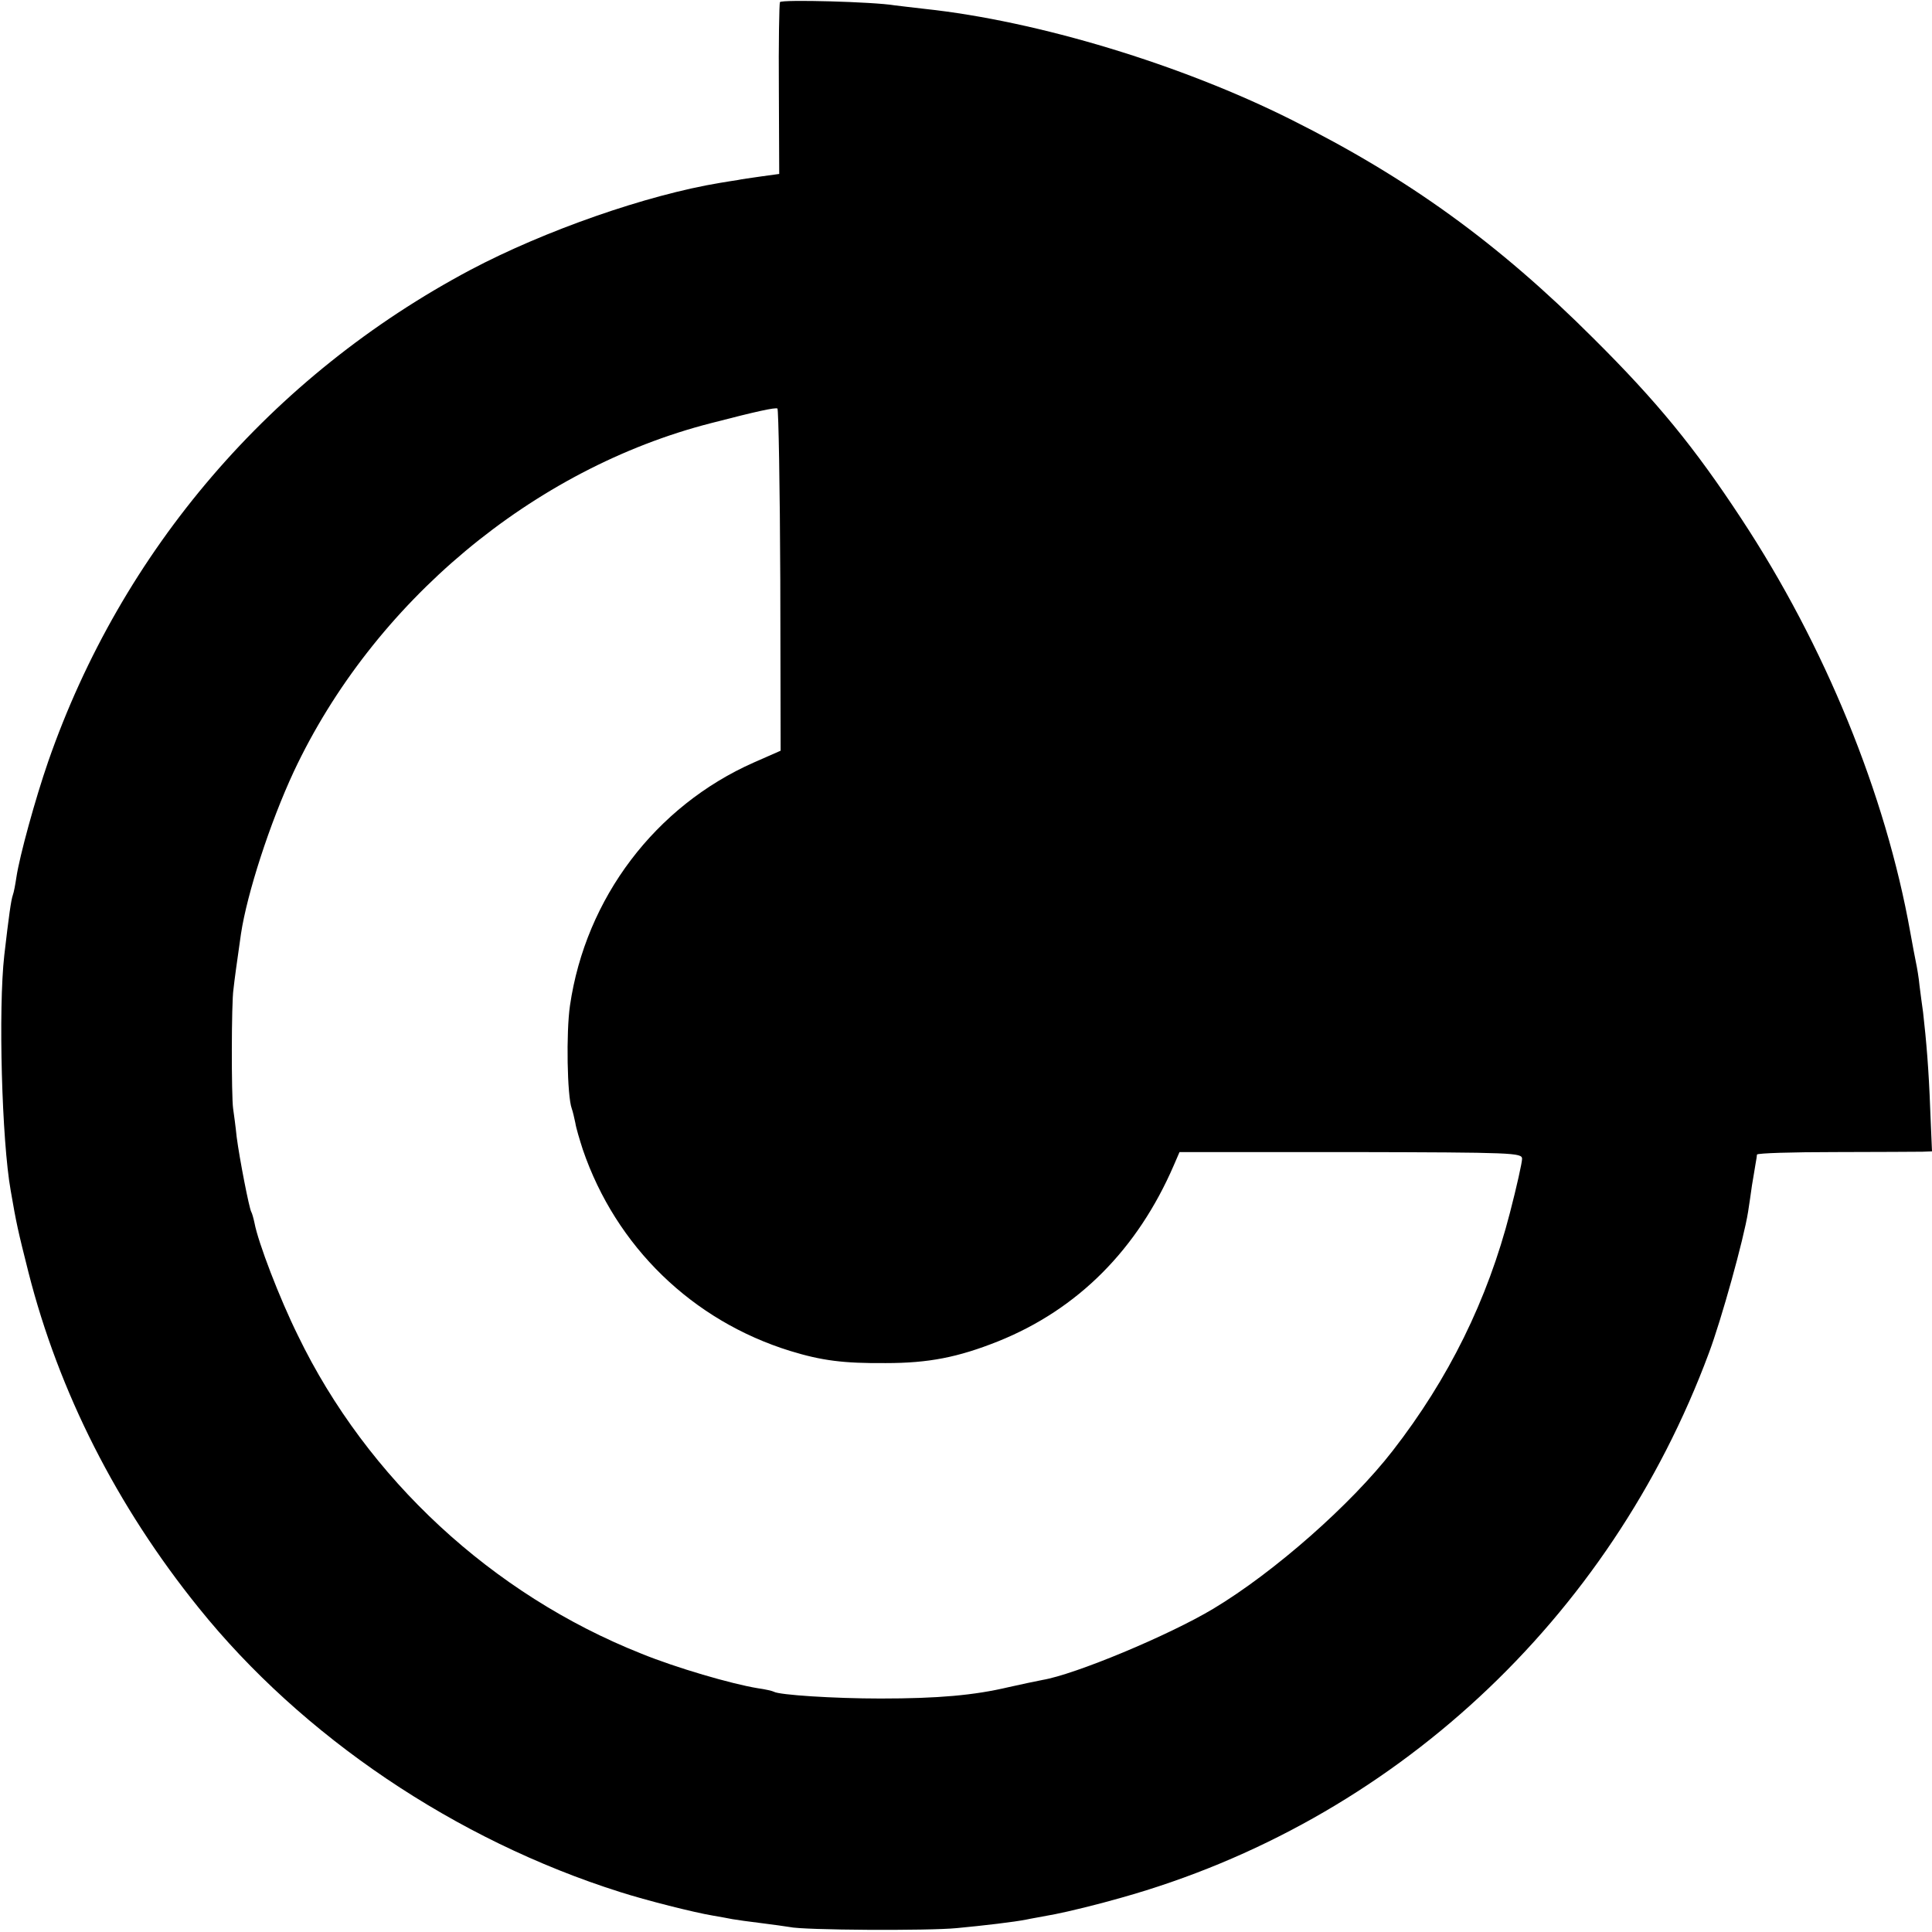 <?xml version="1.0" standalone="no"?>
<!DOCTYPE svg PUBLIC "-//W3C//DTD SVG 20010904//EN"
 "http://www.w3.org/TR/2001/REC-SVG-20010904/DTD/svg10.dtd">
<svg version="1.0" xmlns="http://www.w3.org/2000/svg"
 width="542pt" height="542pt" viewBox="0 0 542 542"
 preserveAspectRatio="xMidYMid meet">
<g transform="translate(0,542) scale(0.1,-0.1)"
fill="#000000" stroke="none">
<path d="M2188 5414 c-2 -5 -4 -115 -3 -246 l1 -236 -51 -7 c-27 -4 -57 -8
-65 -10 -8 -1 -31 -5 -50 -8 -206 -34 -492 -134 -700 -244 -559 -297 -979
-787 -1185 -1380 -36 -104 -80 -264 -89 -324 -3 -20 -7 -42 -10 -50 -5 -14
-11 -57 -24 -169 -17 -150 -7 -520 18 -660 16 -93 20 -111 50 -230 85 -334
247 -655 477 -940 291 -362 721 -652 1183 -798 72 -23 206 -57 260 -66 19 -3
44 -8 55 -10 11 -2 47 -7 80 -11 32 -4 68 -9 80 -11 38 -9 390 -11 470 -3 74
7 160 17 195 24 8 2 44 8 80 15 36 7 119 27 185 46 760 213 1371 780 1649
1528 35 93 98 320 110 396 3 19 8 53 11 75 4 22 8 49 10 60 2 11 4 23 4 26 1
4 99 7 219 7 119 0 229 1 245 1 l27 1 -5 118 c-4 111 -11 193 -20 272 -3 19
-7 53 -10 75 -2 22 -7 51 -10 65 -3 14 -10 52 -16 85 -69 387 -240 805 -474
1160 -132 201 -237 329 -414 505 -268 268 -520 450 -848 614 -309 155 -711
277 -1028 311 -33 4 -71 8 -85 10 -59 10 -318 17 -322 9z m1 -1622 l1 -478
-75 -33 c-276 -122 -472 -380 -516 -682 -11 -75 -8 -254 5 -289 3 -8 7 -26 10
-40 2 -14 12 -47 21 -75 93 -272 307 -480 582 -565 88 -27 149 -35 268 -34
120 0 202 16 315 61 224 90 391 258 493 494 l16 37 480 0 c459 -1 481 -2 481
-19 0 -10 -15 -78 -34 -151 -63 -245 -172 -466 -329 -668 -117 -151 -333 -341
-503 -443 -125 -75 -389 -185 -480 -200 -16 -3 -58 -12 -94 -20 -97 -23 -198
-32 -360 -32 -131 0 -284 10 -299 19 -3 2 -24 7 -46 10 -73 12 -228 57 -326
97 -418 166 -769 491 -963 892 -52 105 -112 262 -122 316 -3 14 -7 28 -9 31
-6 10 -33 149 -41 210 -3 30 -8 66 -10 80 -5 34 -5 298 1 335 3 28 9 71 21
155 17 113 81 311 148 455 223 475 671 850 1171 978 131 34 179 44 186 41 3
-2 7 -219 8 -482z"/>
</g>
</svg>
